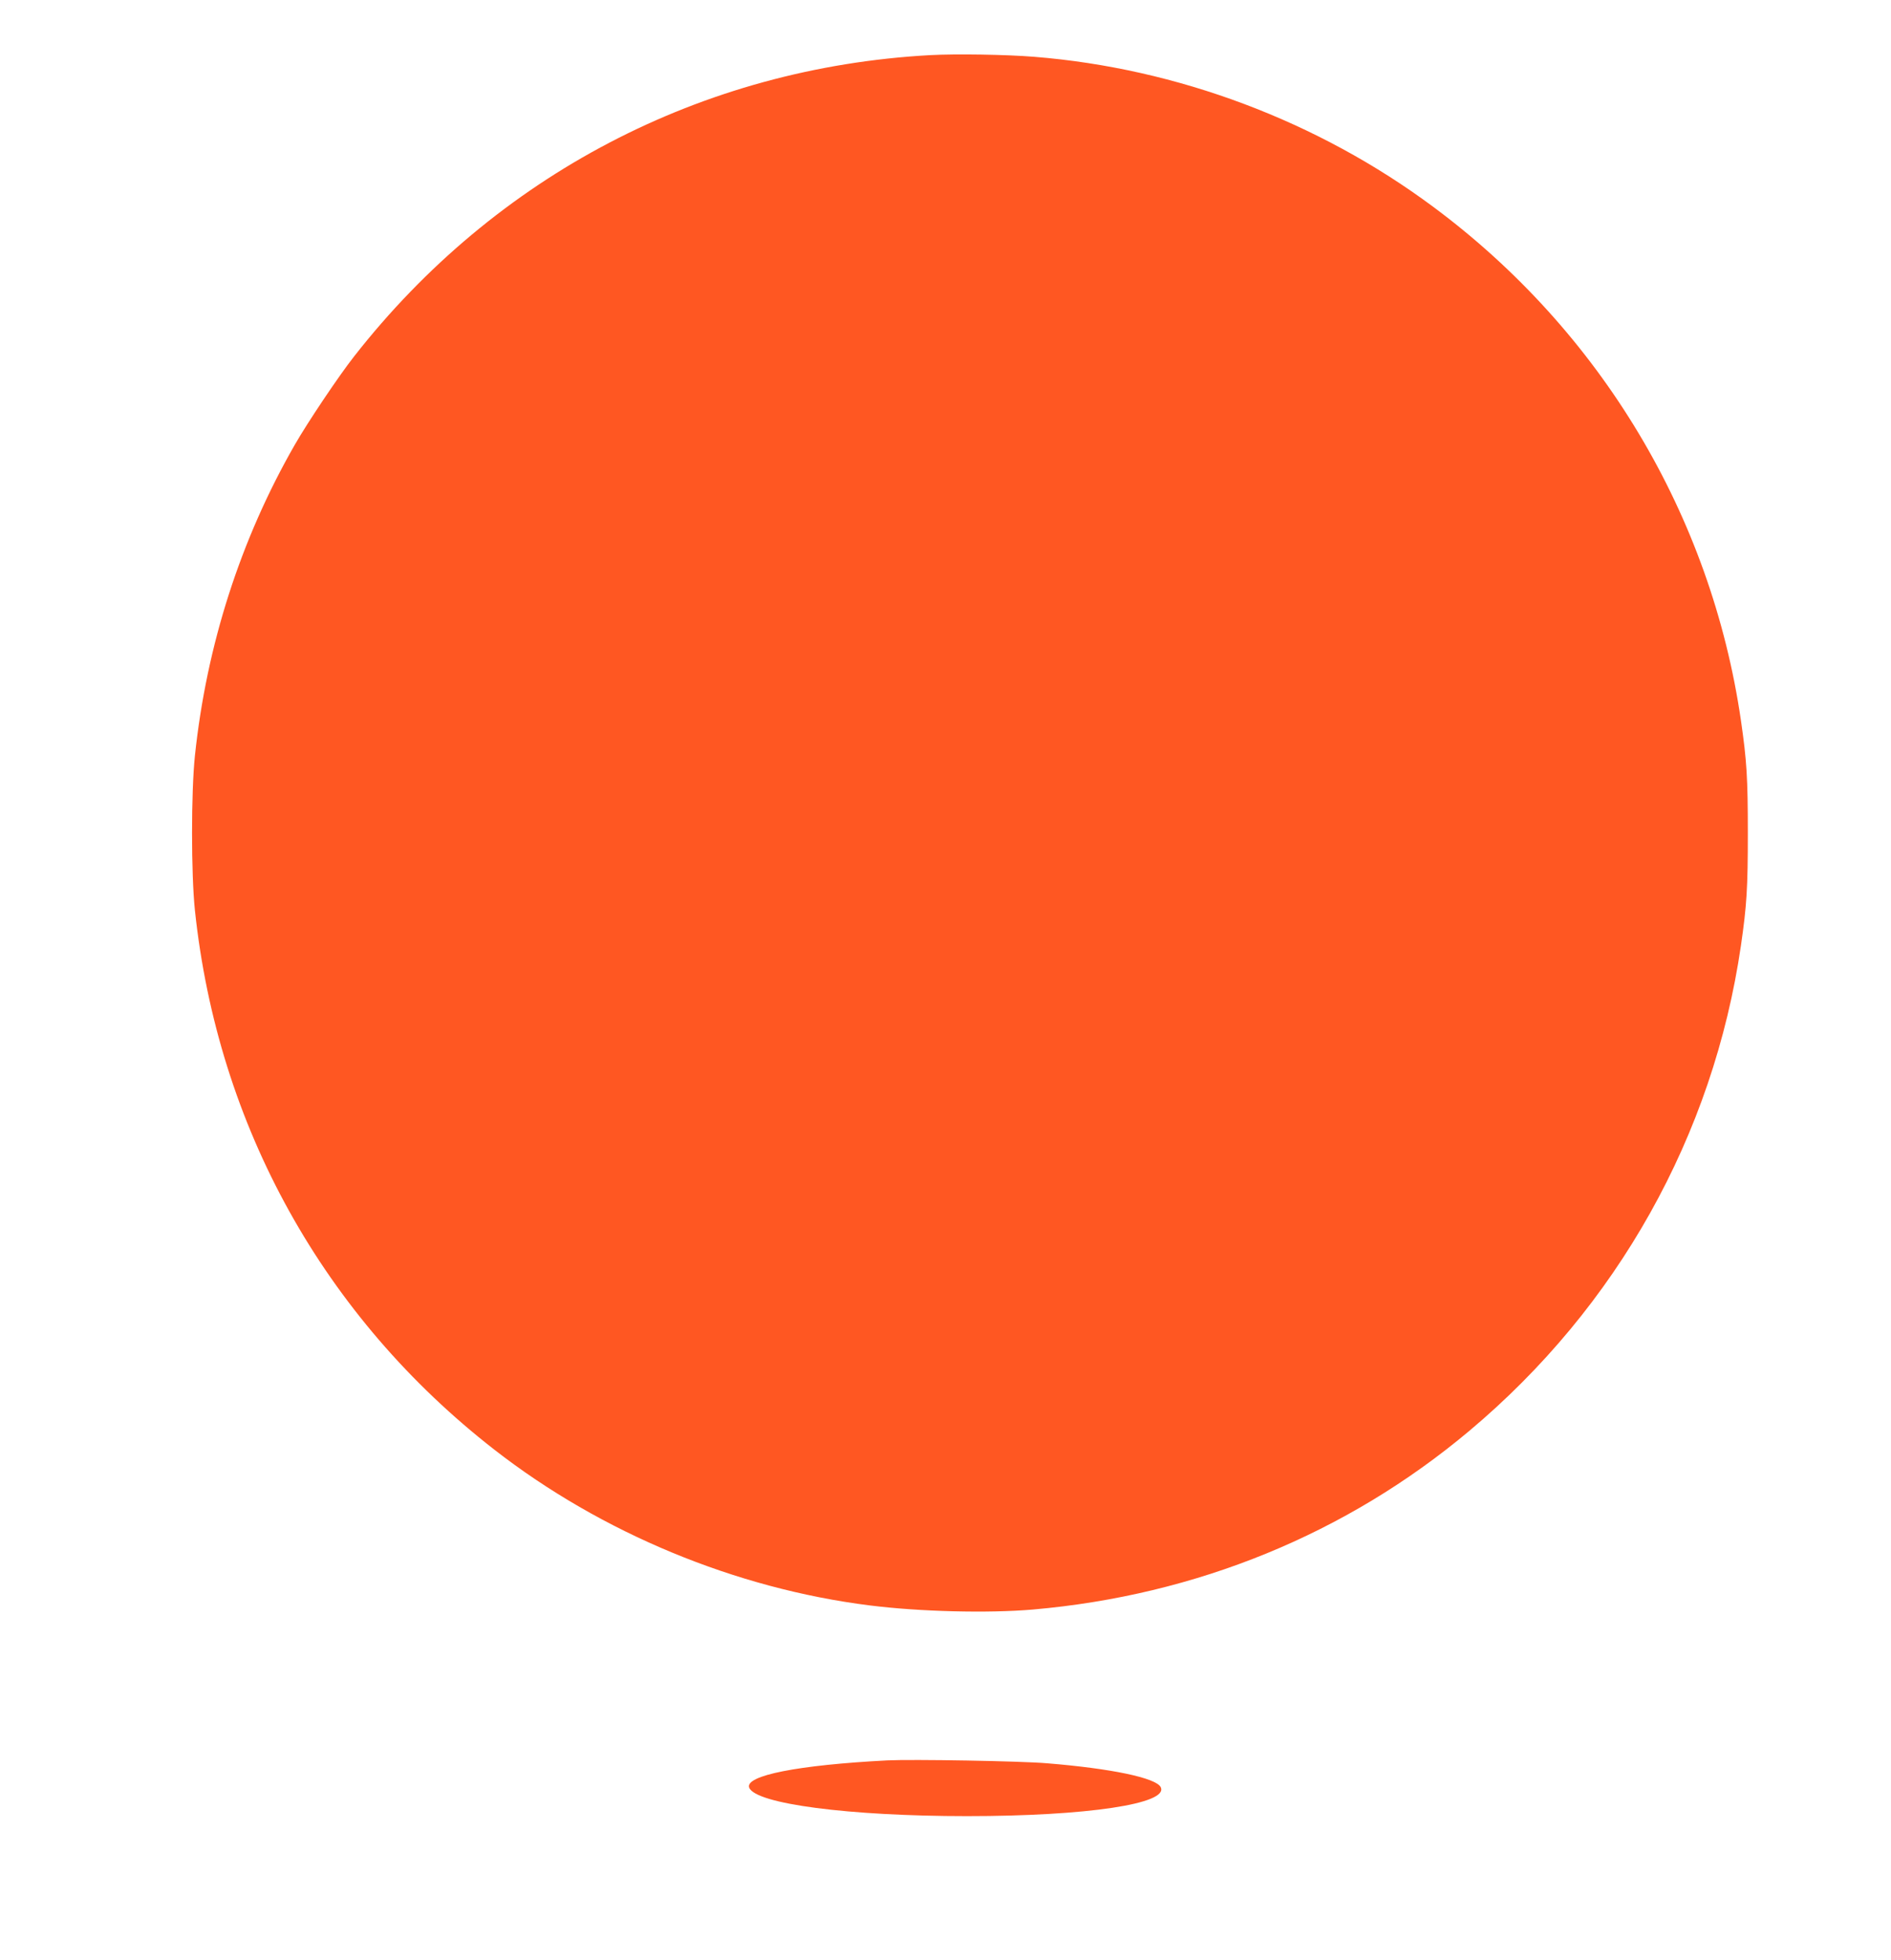 <?xml version="1.0" standalone="no"?>
<!DOCTYPE svg PUBLIC "-//W3C//DTD SVG 20010904//EN"
 "http://www.w3.org/TR/2001/REC-SVG-20010904/DTD/svg10.dtd">
<svg version="1.0" xmlns="http://www.w3.org/2000/svg"
 width="1235pt" height="1280pt" viewBox="0 0 1235 1280"
 preserveAspectRatio="xMidYMid meet">
<g transform="translate(0,1280) scale(0.1,-0.1)"
fill="#ff5722" stroke="none">
<path d="M6075 12440 c-1492 -82 -2837 -785 -3762 -1967 -100 -127 -307 -436
-388 -578 -354 -617 -576 -1308 -652 -2030 -25 -239 -25 -771 0 -1010 149
-1409 841 -2655 1957 -3523 698 -543 1574 -906 2450 -1016 326 -41 773 -52
1065 -27 1068 93 2049 494 2850 1166 967 811 1594 1930 1775 3170 38 263 45
375 45 735 0 360 -7 472 -45 735 -195 1339 -916 2542 -2008 3353 -754 561
-1673 906 -2607 981 -183 15 -513 20 -680 11z"/>
<path d="M5795 1304 c-582 -30 -932 -99 -902 -178 41 -106 653 -186 1422 -186
784 0 1323 81 1265 190 -32 60 -323 121 -740 155 -174 15 -881 27 -1045 19z"/>
</g>
</svg>
